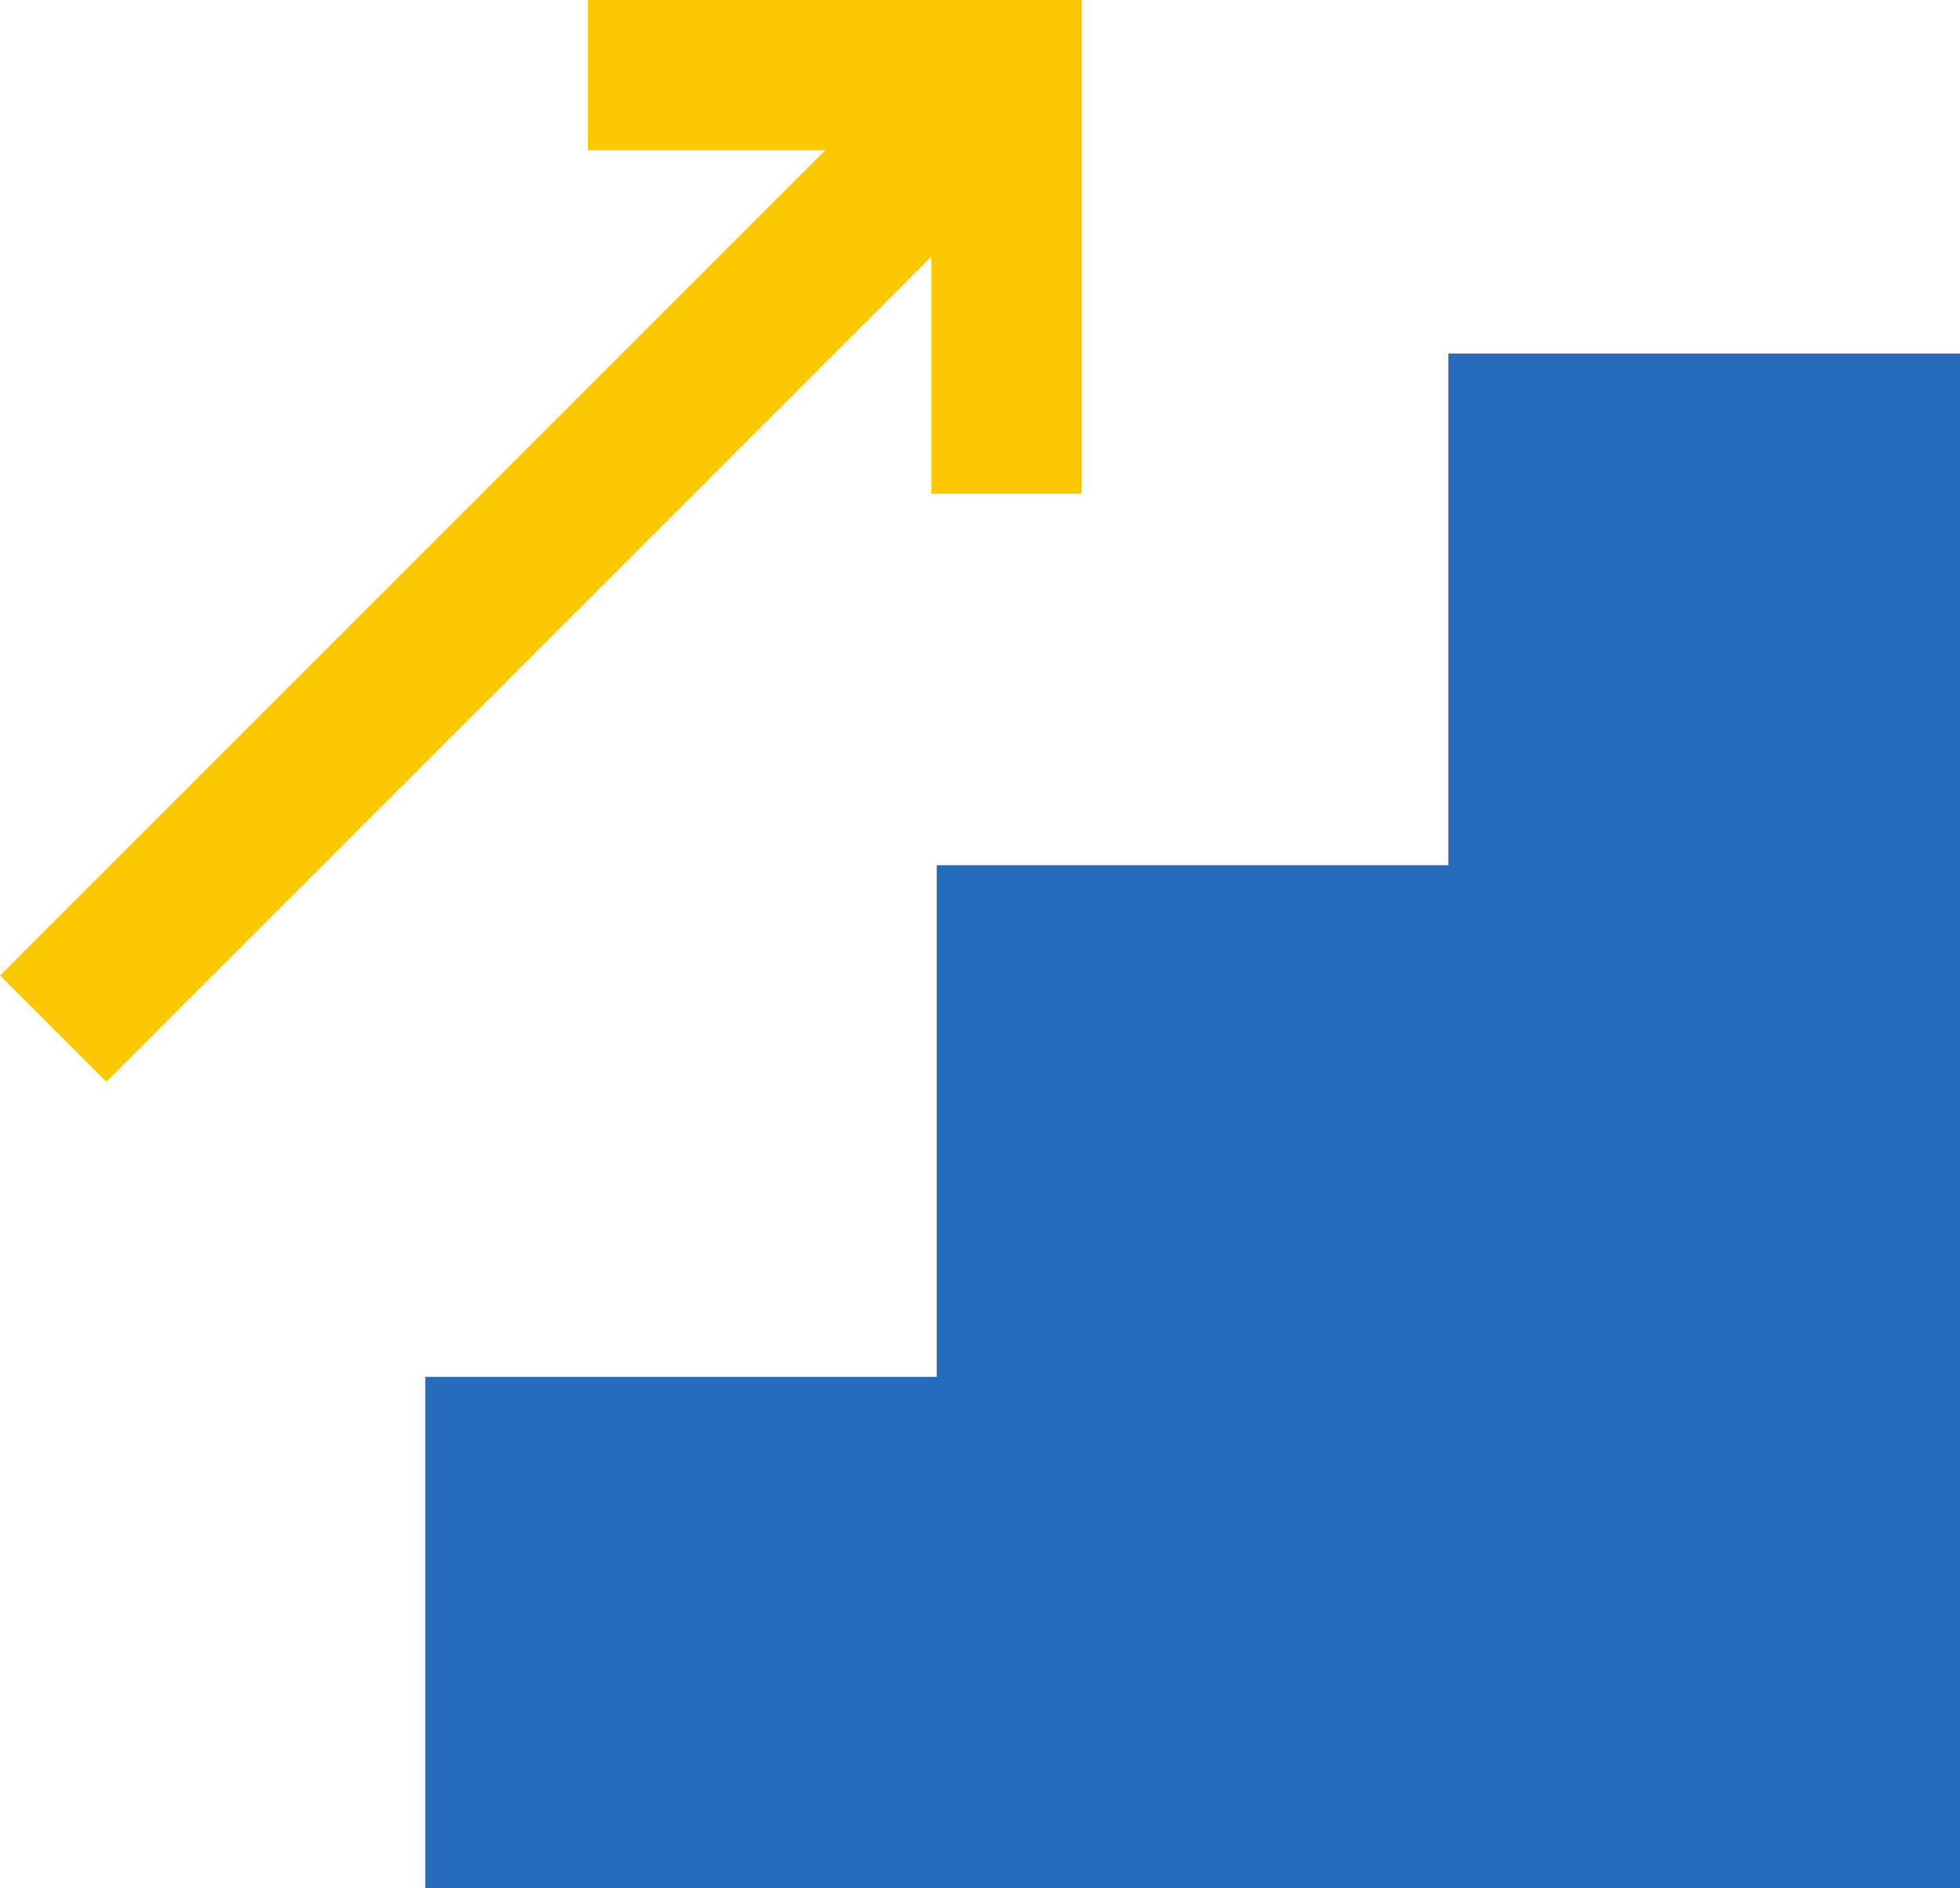 <svg viewBox="0 0 104.35 100.53" xmlns="http://www.w3.org/2000/svg"><path d="m77.11 18.82v27.24h-27.24v27.24h-27.23v27.23h27.23 27.24 27.24v-27.23-27.24-27.24z" fill="#266cba"/><g fill="none" stroke="#fac800" stroke-miterlimit="10" stroke-width="8"><path d="m2.83 54.76 50.76-50.76"/><path d="m31.3 4h22.29v22.28"/></g></svg>
